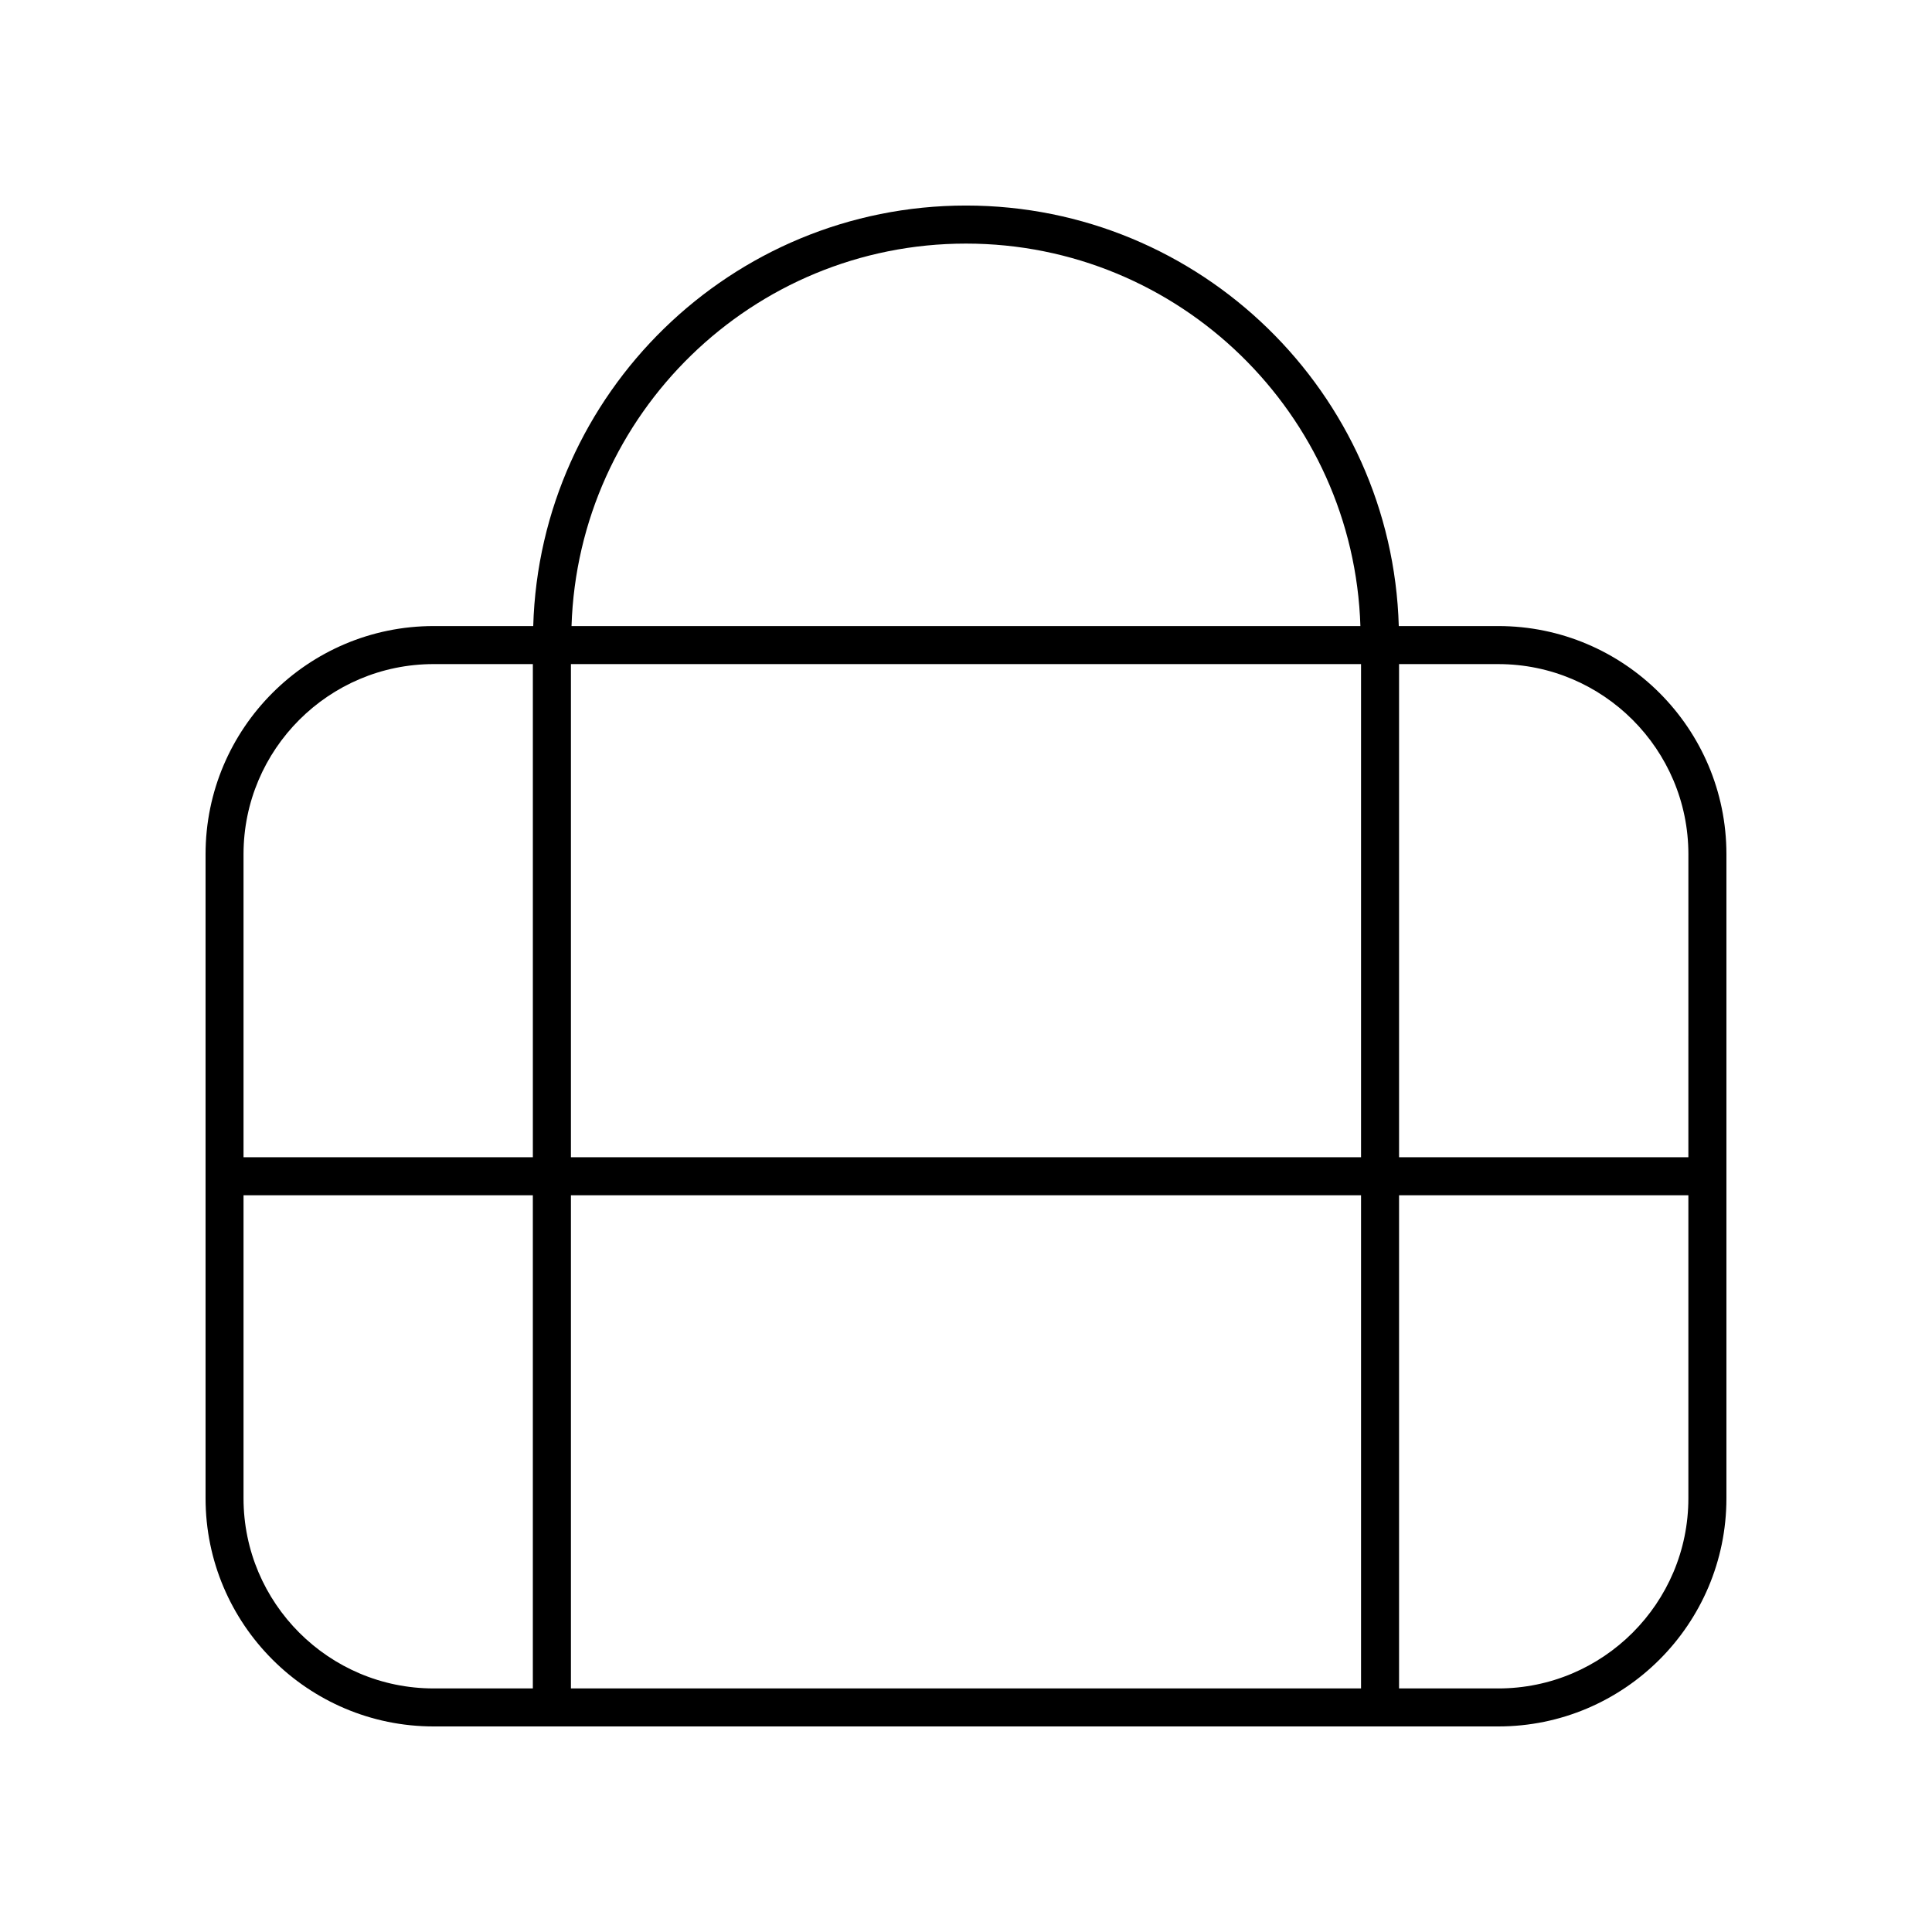<?xml version="1.0" encoding="UTF-8"?>
<!-- Uploaded to: SVG Repo, www.svgrepo.com, Generator: SVG Repo Mixer Tools -->
<svg fill="#000000" width="800px" height="800px" version="1.1" viewBox="144 144 512 512" xmlns="http://www.w3.org/2000/svg">
 <path d="m541.07 309.91h-26.379c-1.777-61.746-52.523-111.44-114.69-111.44-62.168 0-112.91 49.691-114.69 111.44h-26.379c-33.34 0-60.457 27.117-60.457 60.457v170.7c0 33.34 27.117 60.457 60.457 60.457h282.13c33.34 0 60.457-27.117 60.457-60.457v-170.7c0-33.34-27.121-60.457-60.457-60.457zm-245.77 140.77v-130.69h209.39v130.69zm209.39 10.074v130.69h-209.39v-130.69zm-104.7-252.2c56.605 0 102.75 45.184 104.53 101.36h-209.06c1.785-56.18 47.926-101.36 104.53-101.36zm-141.07 111.44h26.293v130.69h-76.676v-80.309c0-27.781 22.602-50.383 50.383-50.383zm-50.383 221.08v-80.312h76.672v130.69h-26.289c-27.781 0-50.383-22.602-50.383-50.379zm332.52 50.379h-26.293v-130.69h76.672v80.312c0 27.777-22.602 50.379-50.379 50.379zm50.379-140.77h-76.672v-130.69h26.293c27.777 0 50.383 22.602 50.383 50.383z"/>
</svg>